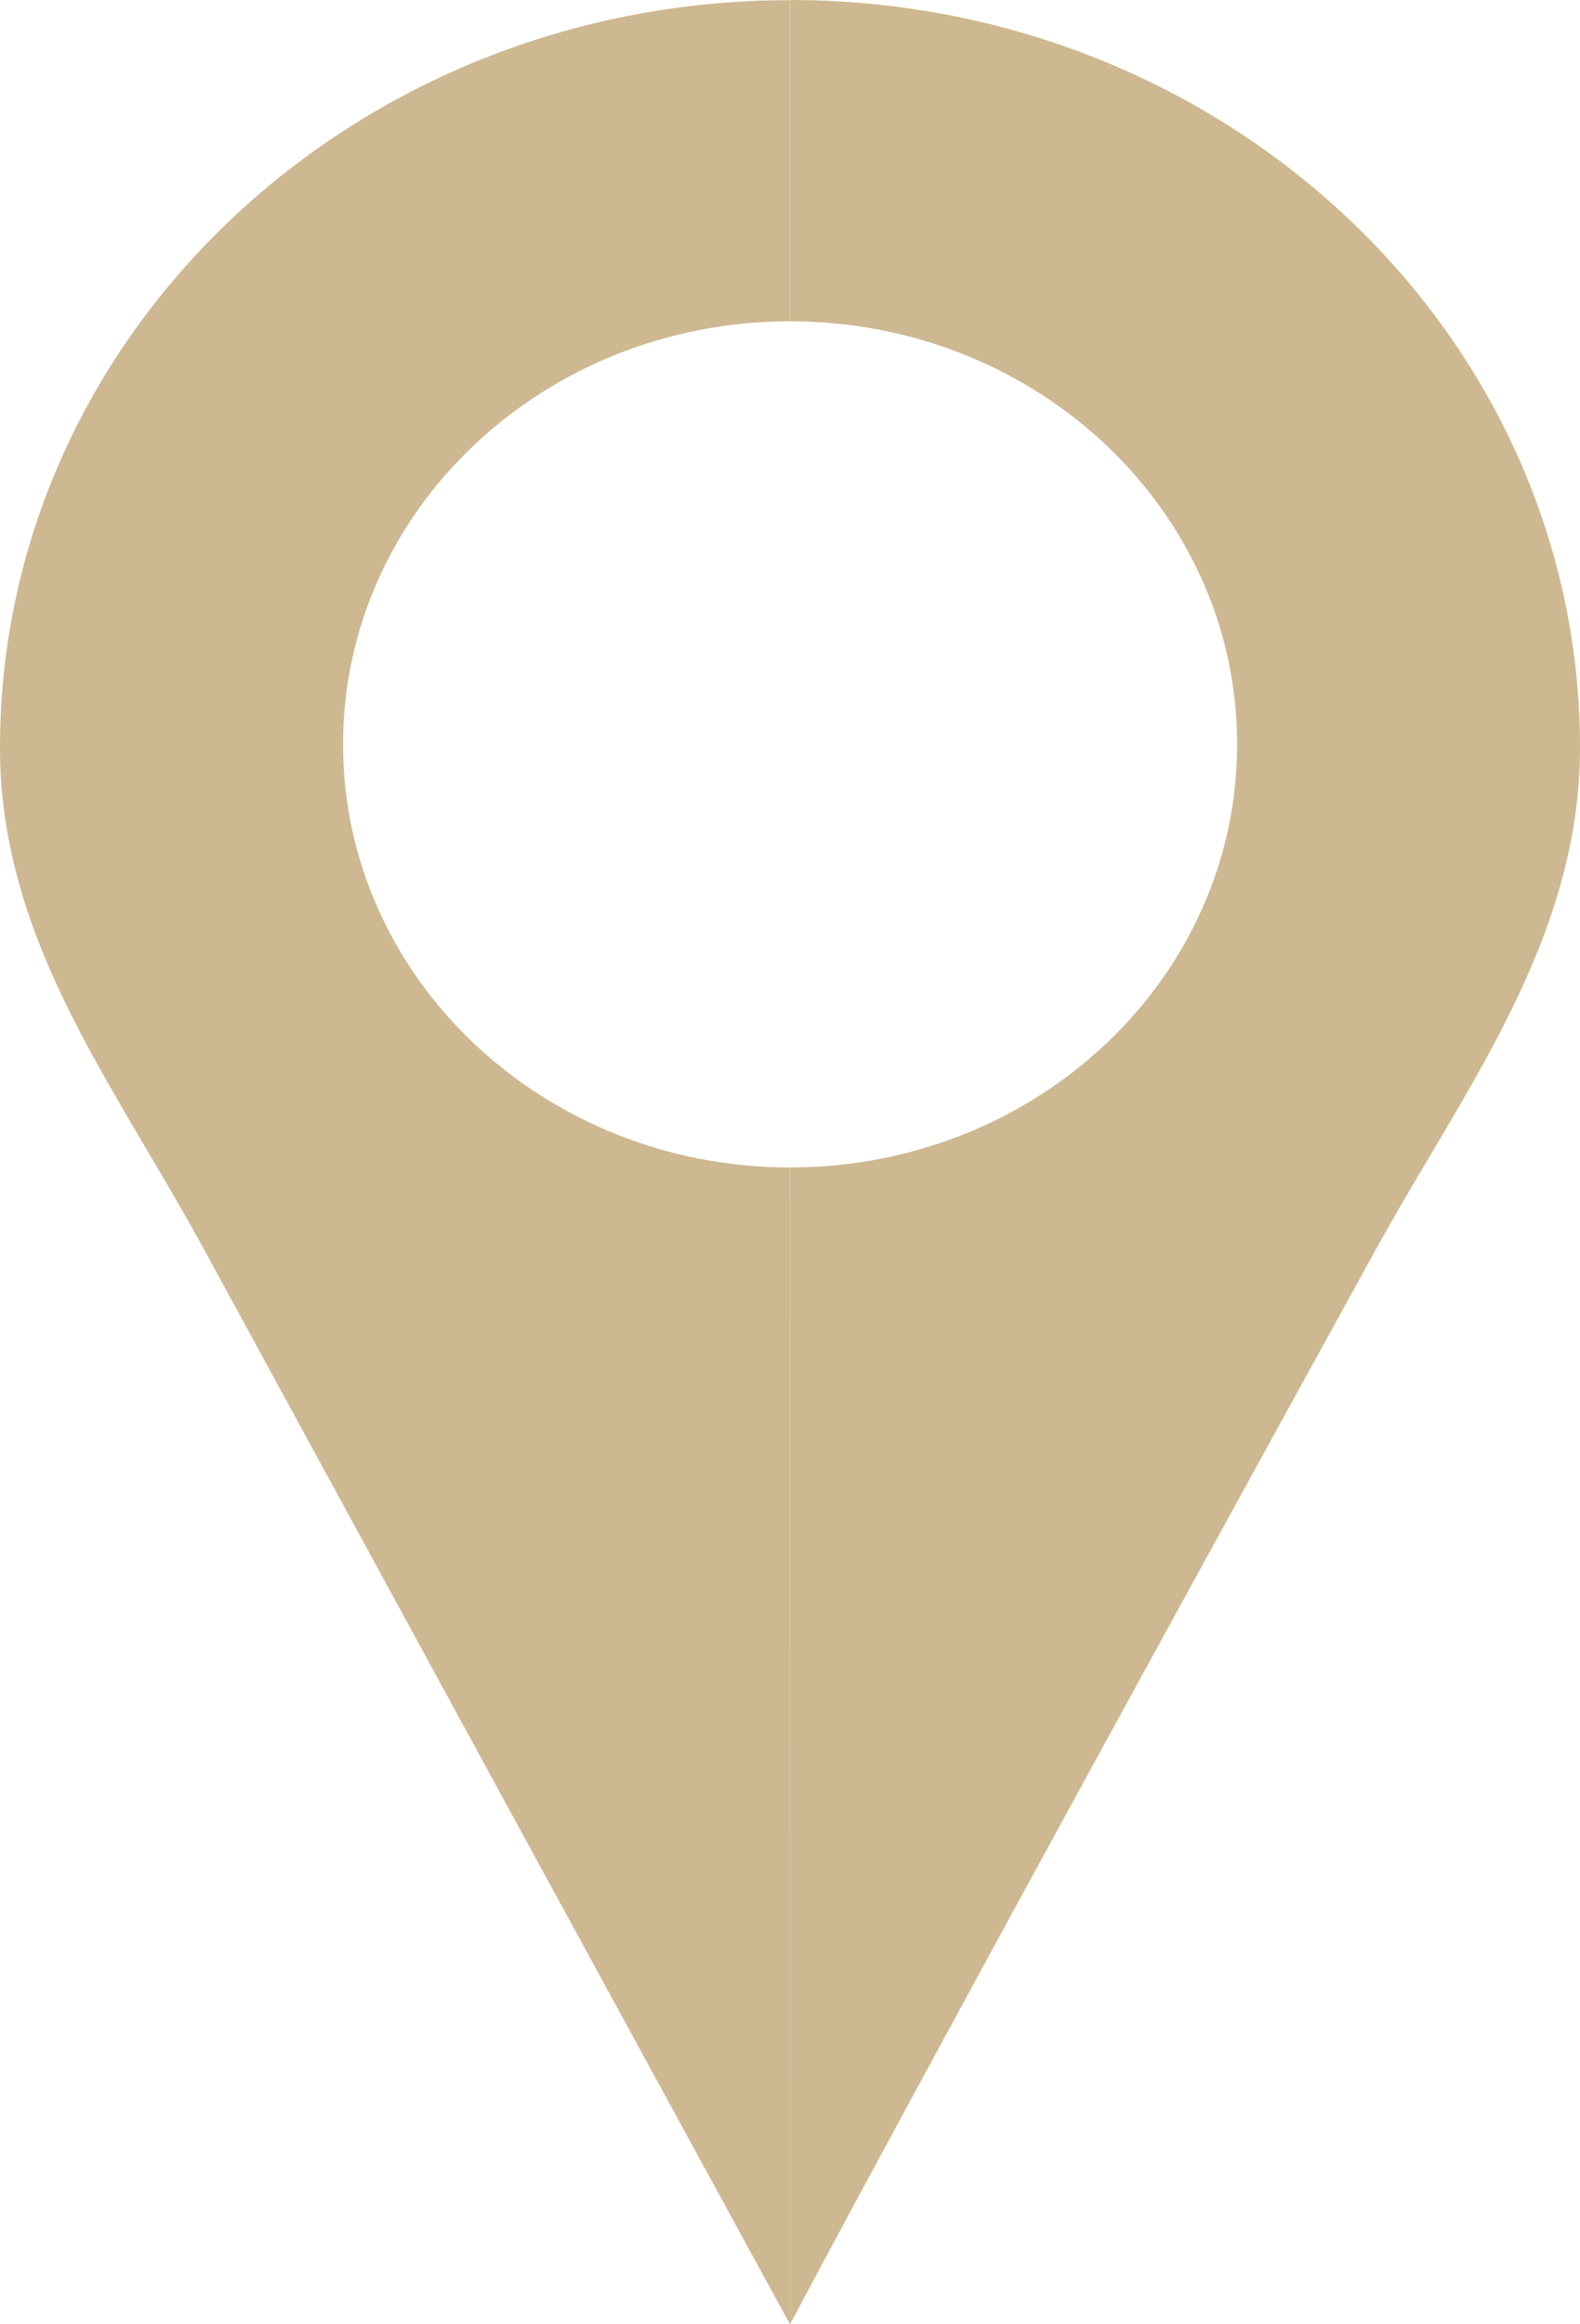 <?xml version="1.0" encoding="UTF-8"?> <svg xmlns="http://www.w3.org/2000/svg" width="17" height="25" viewBox="0 0 17 25" fill="none"> <path fill-rule="evenodd" clip-rule="evenodd" d="M2.191 13.431C7.094 22.43 8.5 25 8.5 25L8.499 12.557C5.844 12.556 3.691 10.519 3.691 8.006C3.691 5.494 5.843 3.457 8.499 3.456L8.499 0.002C3.805 0.002 0 3.601 0 8.042C0 9.691 0.774 11.002 1.578 12.364C1.784 12.714 1.993 13.067 2.191 13.431ZM8.501 12.557C8.501 12.557 8.501 12.557 8.501 12.557C11.158 12.557 13.311 10.52 13.311 8.006C13.311 5.493 11.158 3.456 8.501 3.456L8.501 0C13.195 0 17 3.6 17 8.041C17 9.71 16.188 11.08 15.381 12.441C15.186 12.769 14.992 13.097 14.809 13.429C9.864 22.41 8.501 24.999 8.501 24.999L8.501 12.557Z" fill="#CDB891"></path> </svg> 
